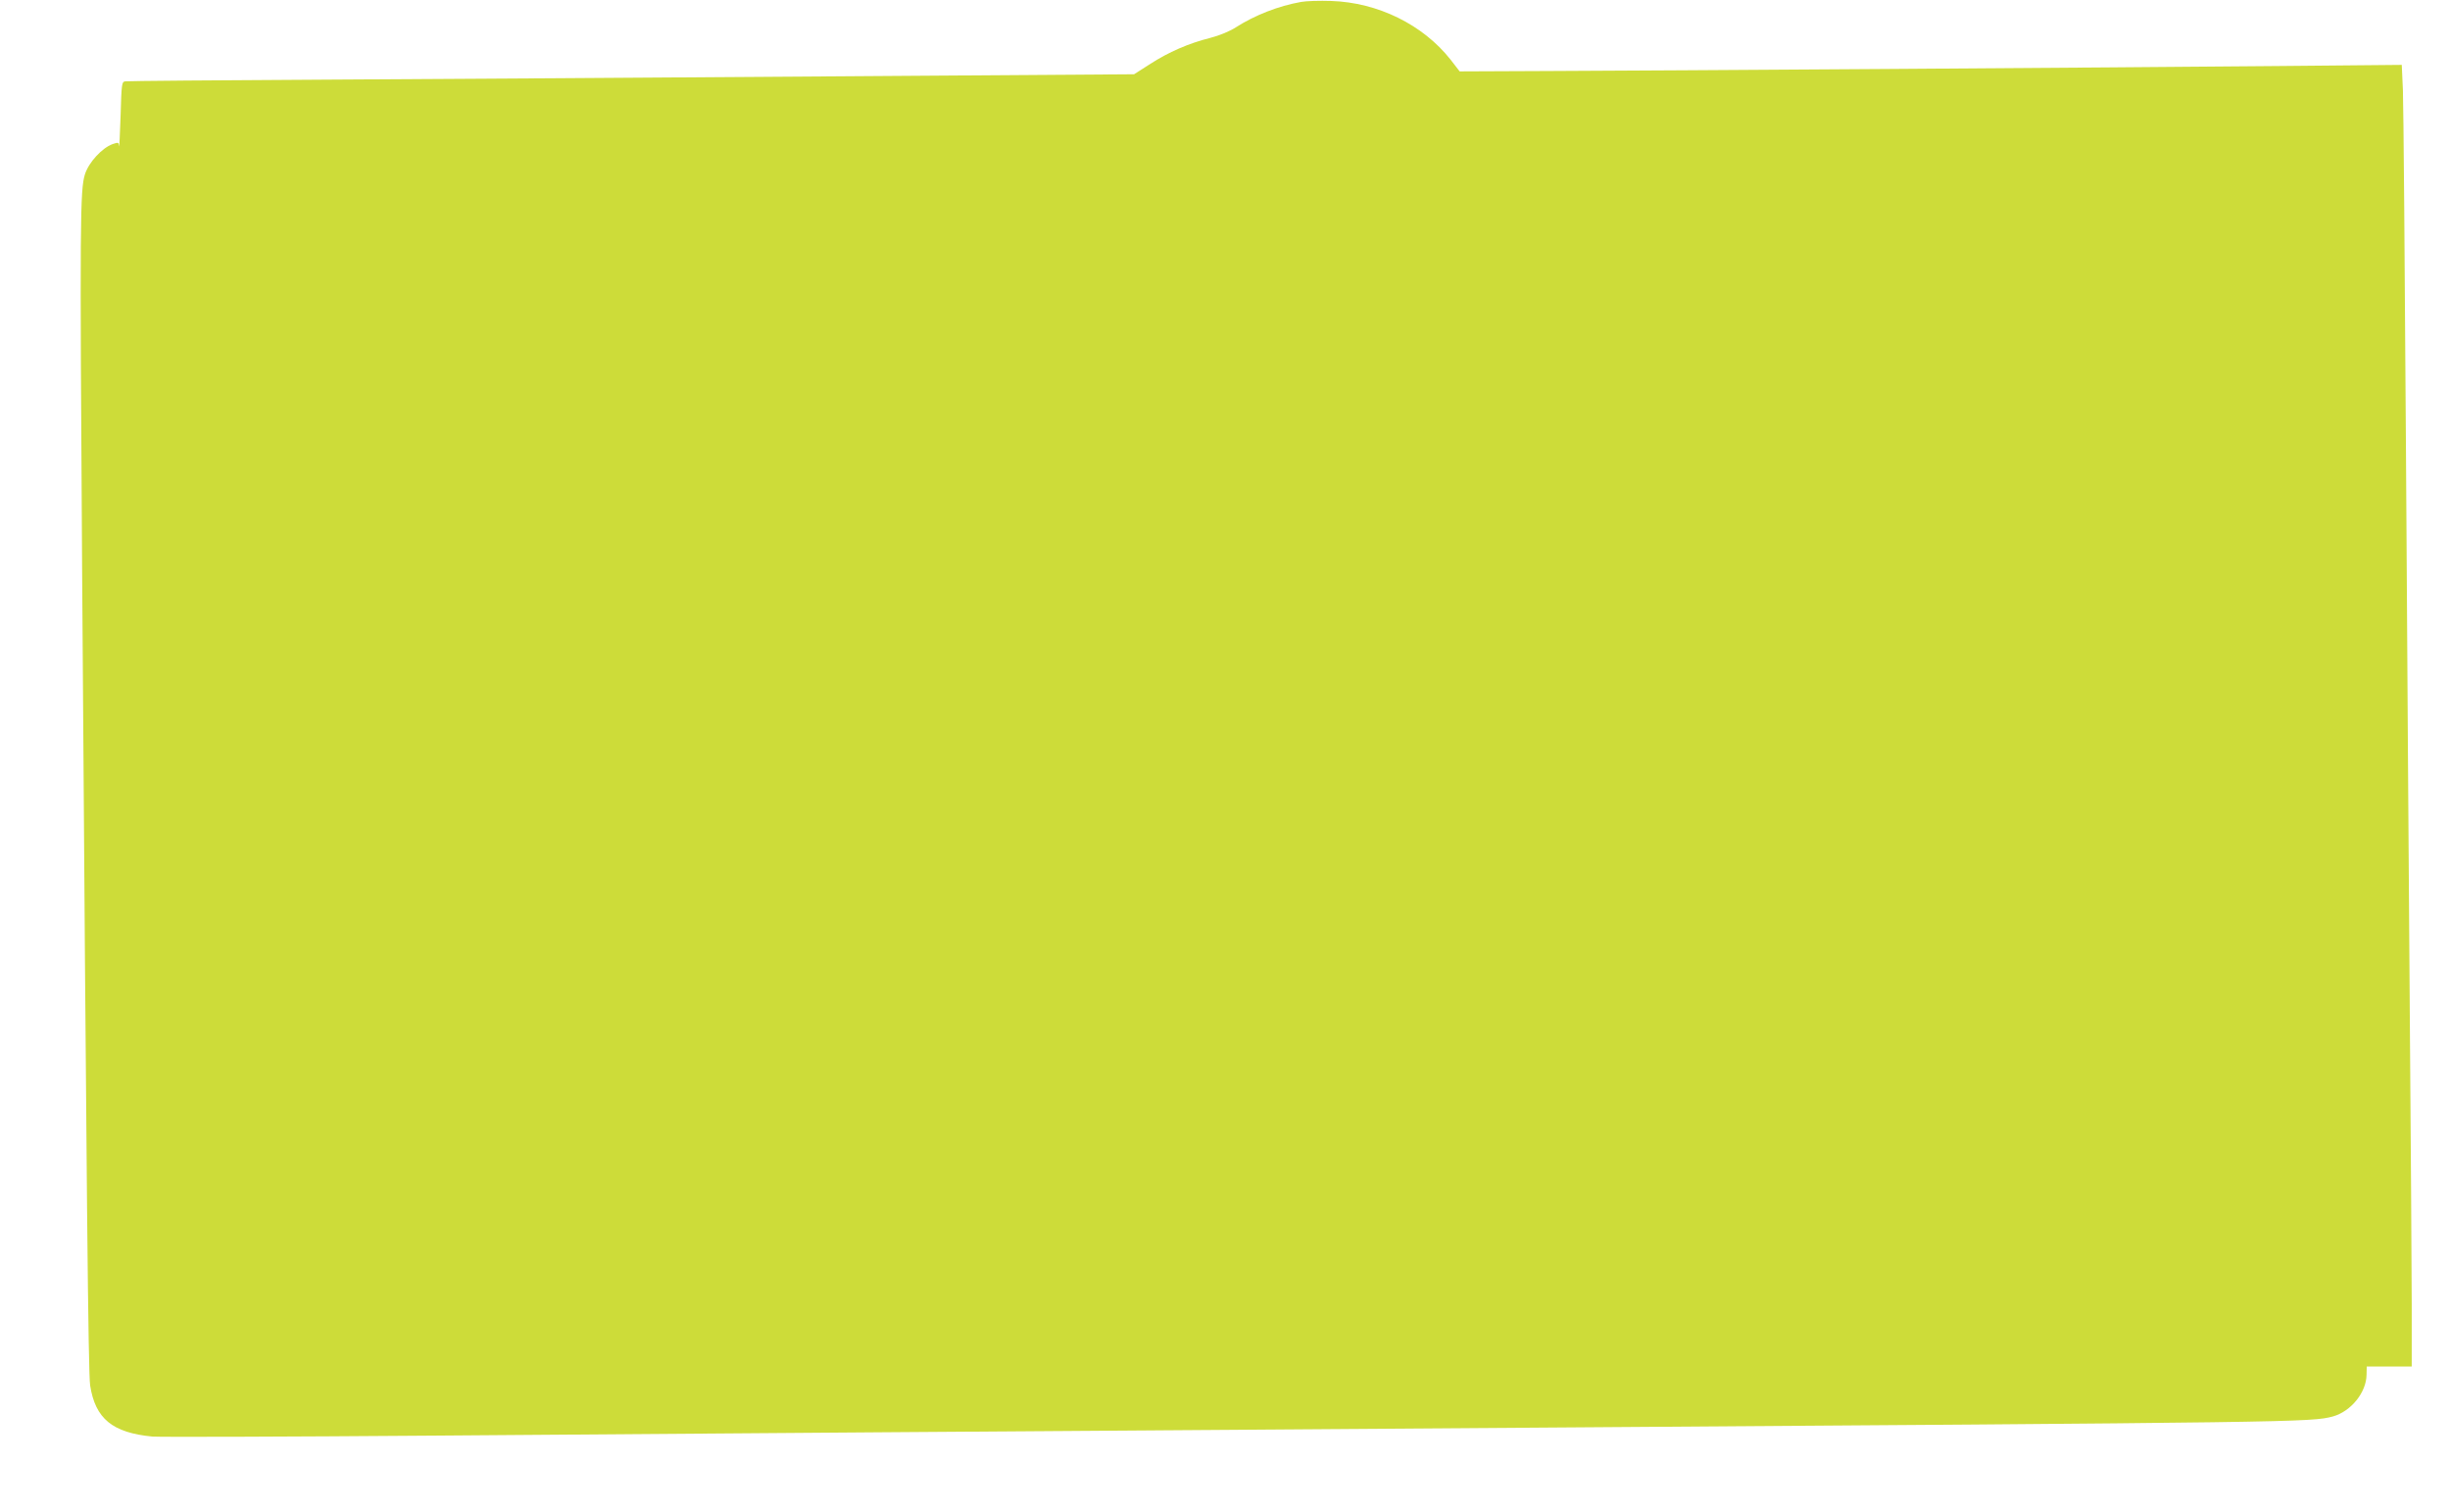 <?xml version="1.0" standalone="no"?>
<!DOCTYPE svg PUBLIC "-//W3C//DTD SVG 20010904//EN"
 "http://www.w3.org/TR/2001/REC-SVG-20010904/DTD/svg10.dtd">
<svg version="1.0" xmlns="http://www.w3.org/2000/svg"
 width="1280pt" height="790pt" viewBox="0 0 1280 790"
 preserveAspectRatio="xMidYMid meet">
<g transform="translate(0,790) scale(0.1,-0.1)"
fill="#cddc39" stroke="none">
<path d="M6798 7890 c-119 -21 -241 -69 -340 -132 -32 -21 -88 -44 -135 -56
-112 -28 -218 -74 -315 -137 l-83 -53 -1580 -11 c-869 -6 -2050 -14 -2625 -17
-575 -3 -1054 -7 -1065 -9 -19 -2 -20 -11 -25 -181 -3 -98 -7 -169 -8 -157 -2
20 -4 20 -34 10 -55 -20 -124 -95 -144 -157 -26 -82 -27 -239 -15 -2065 23
-3287 32 -4200 42 -4264 27 -174 117 -247 325 -267 39 -3 705 -1 1480 5 1415
11 2937 22 5669 41 4085 28 4130 29 4243 59 94 26 175 125 176 218 l1 43 118
0 117 0 0 328 c0 180 -5 858 -10 1507 -5 649 -14 1972 -20 2940 -6 968 -13
1820 -16 1893 l-6 133 -647 -6 c-880 -8 -3240 -24 -3810 -26 l-465 -2 -48 62
c-144 182 -379 298 -623 306 -60 2 -131 0 -157 -5z"/>
</g>
</svg>
